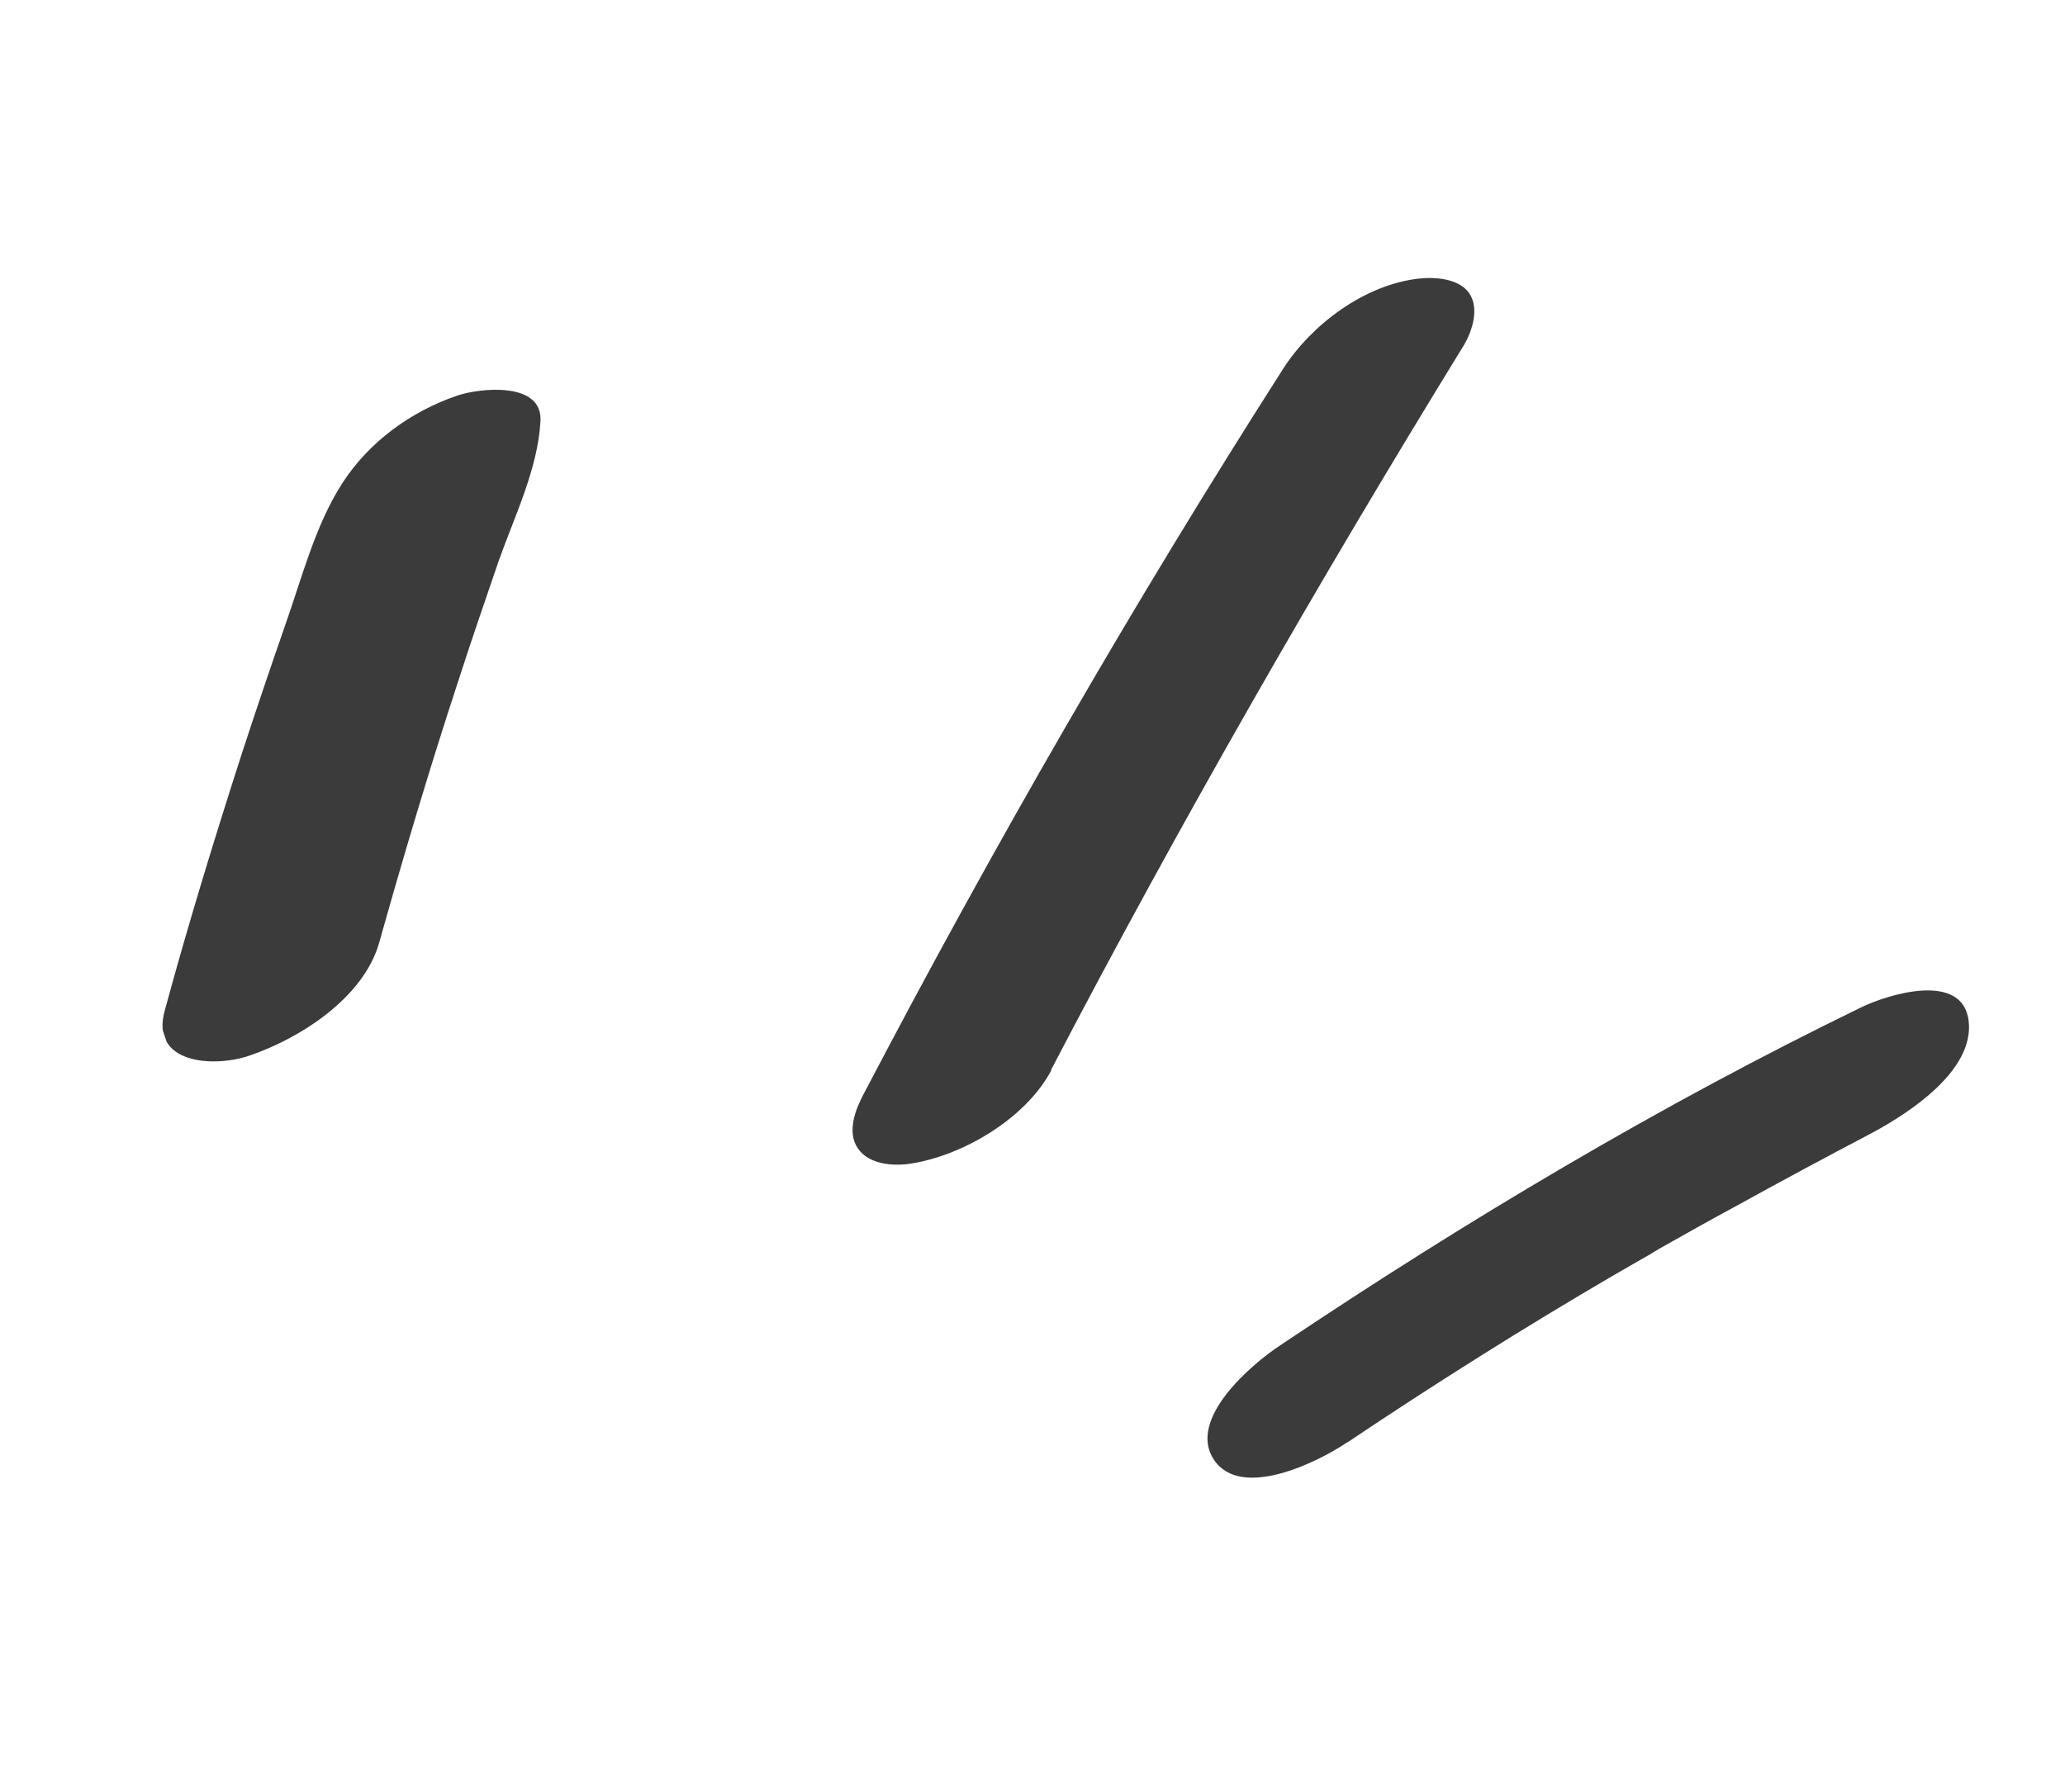 <?xml version="1.0" encoding="UTF-8"?> <svg xmlns="http://www.w3.org/2000/svg" width="53" height="46" viewBox="0 0 53 46" fill="none"><g clip-path="url(#clip0_536_285)"><path d="M9.732 24.2C10.355 21.983 11.012 19.77 11.735 17.565C12.078 16.501 12.44 15.446 12.802 14.392C13.211 13.242 13.807 12.028 13.872 10.806C13.923 9.777 12.292 9.968 11.747 10.152C10.556 10.556 9.477 11.334 8.785 12.406C8.093 13.478 7.751 14.826 7.327 16.028C6.946 17.121 6.579 18.209 6.218 19.311C5.509 21.511 4.833 23.715 4.229 25.941C3.844 27.304 5.466 27.418 6.398 27.101C7.703 26.658 9.333 25.616 9.732 24.2Z" fill="#3B3B3B"></path><path d="M26.978 27.463C30.273 21.148 33.831 14.949 37.572 8.861C37.786 8.504 37.972 7.92 37.713 7.534C37.454 7.148 36.832 7.106 36.416 7.152C35.029 7.307 33.677 8.319 32.942 9.453C29.077 15.503 25.495 21.727 22.166 28.085C21.961 28.471 21.728 29.055 22.016 29.479C22.303 29.902 22.94 29.939 23.365 29.874C24.719 29.667 26.329 28.71 26.983 27.477L26.978 27.463Z" fill="#3B3B3B"></path><path d="M34.576 37.033C36.817 35.53 39.096 34.093 41.419 32.736C41.686 32.582 41.954 32.428 42.222 32.274C42.838 31.923 42.021 32.39 42.594 32.053C43.225 31.697 43.856 31.341 44.492 30.998C45.677 30.344 46.867 29.703 48.062 29.076C49.008 28.566 50.686 27.475 50.526 26.202C50.366 24.93 48.458 25.53 47.784 25.853C42.608 28.368 37.633 31.336 32.864 34.533C32.118 35.023 30.456 36.441 31.161 37.481C31.866 38.521 33.859 37.513 34.561 37.038L34.576 37.033Z" fill="#3B3B3B"></path></g><defs><clipPath id="clip0_536_285"><rect width="44" height="33" fill="white" transform="translate(0 14.139) rotate(-18.744)"></rect></clipPath></defs></svg> 